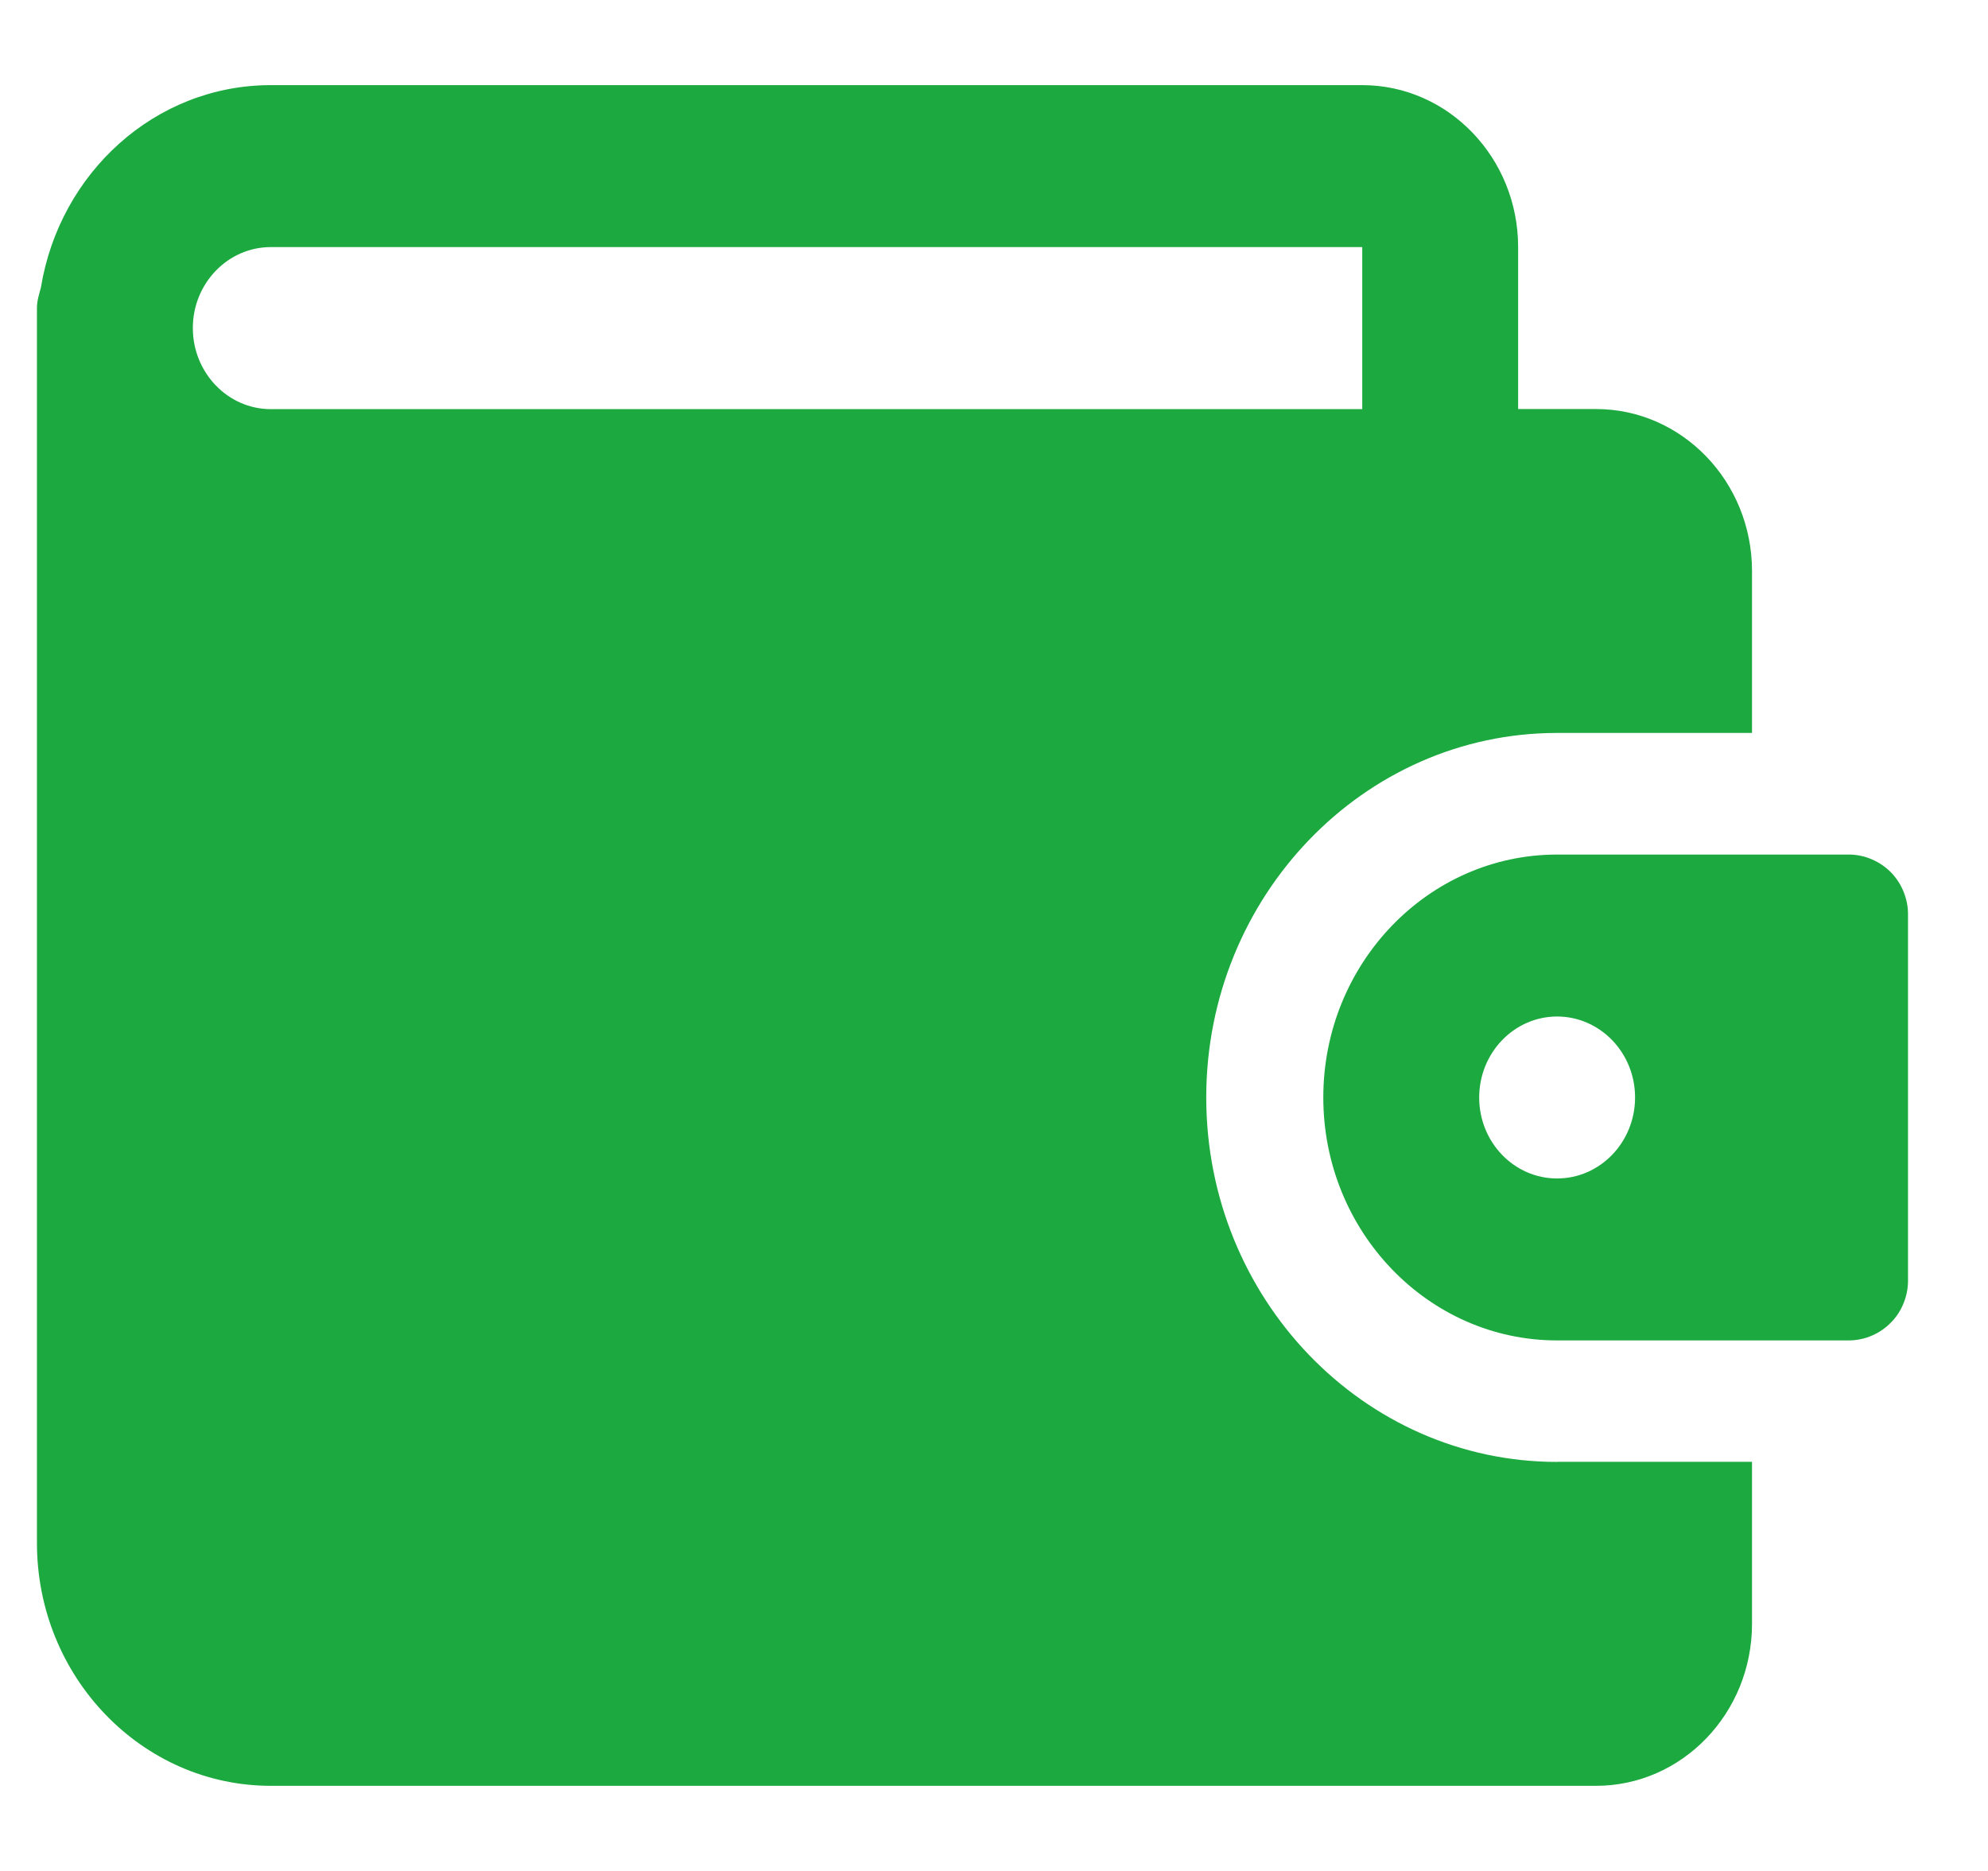 <svg width="17" height="16" viewBox="0 0 17 16" fill="none" xmlns="http://www.w3.org/2000/svg">
<path d="M13.315 12.502C11.661 12.502 10.315 11.104 10.315 9.385C10.315 7.667 11.661 6.268 13.315 6.268H14.982V4.883C14.982 4.119 14.384 3.498 13.648 3.498H12.982V2.113C12.982 1.349 12.384 0.728 11.649 0.728H2.316C1.326 0.728 0.51 1.479 0.35 2.458C0.335 2.515 0.316 2.571 0.316 2.632V13.196C0.316 14.34 1.213 15.272 2.316 15.272H13.648C14.384 15.272 14.982 14.651 14.982 13.887V12.501H13.315V12.502ZM1.649 2.805C1.649 2.424 1.948 2.113 2.316 2.113H11.649V3.499H2.316C1.948 3.499 1.649 3.187 1.649 2.805Z" fill="#1CA93F"/>
<path d="M15.815 7.308H13.315C12.213 7.308 11.316 8.24 11.316 9.385C11.316 10.531 12.213 11.463 13.315 11.463H15.815C15.882 11.462 15.948 11.448 16.009 11.421C16.071 11.394 16.126 11.356 16.173 11.307C16.22 11.259 16.256 11.202 16.28 11.14C16.305 11.077 16.317 11.011 16.316 10.944V7.827C16.317 7.76 16.305 7.694 16.28 7.631C16.256 7.569 16.22 7.512 16.173 7.463C16.126 7.415 16.071 7.377 16.009 7.35C15.948 7.323 15.882 7.309 15.815 7.308ZM13.315 10.078C12.947 10.078 12.649 9.768 12.649 9.386C12.649 9.003 12.948 8.693 13.315 8.693C13.683 8.693 13.982 9.003 13.982 9.385C13.982 9.768 13.683 10.078 13.315 10.078Z" fill="#1CA93F"/>
</svg>
